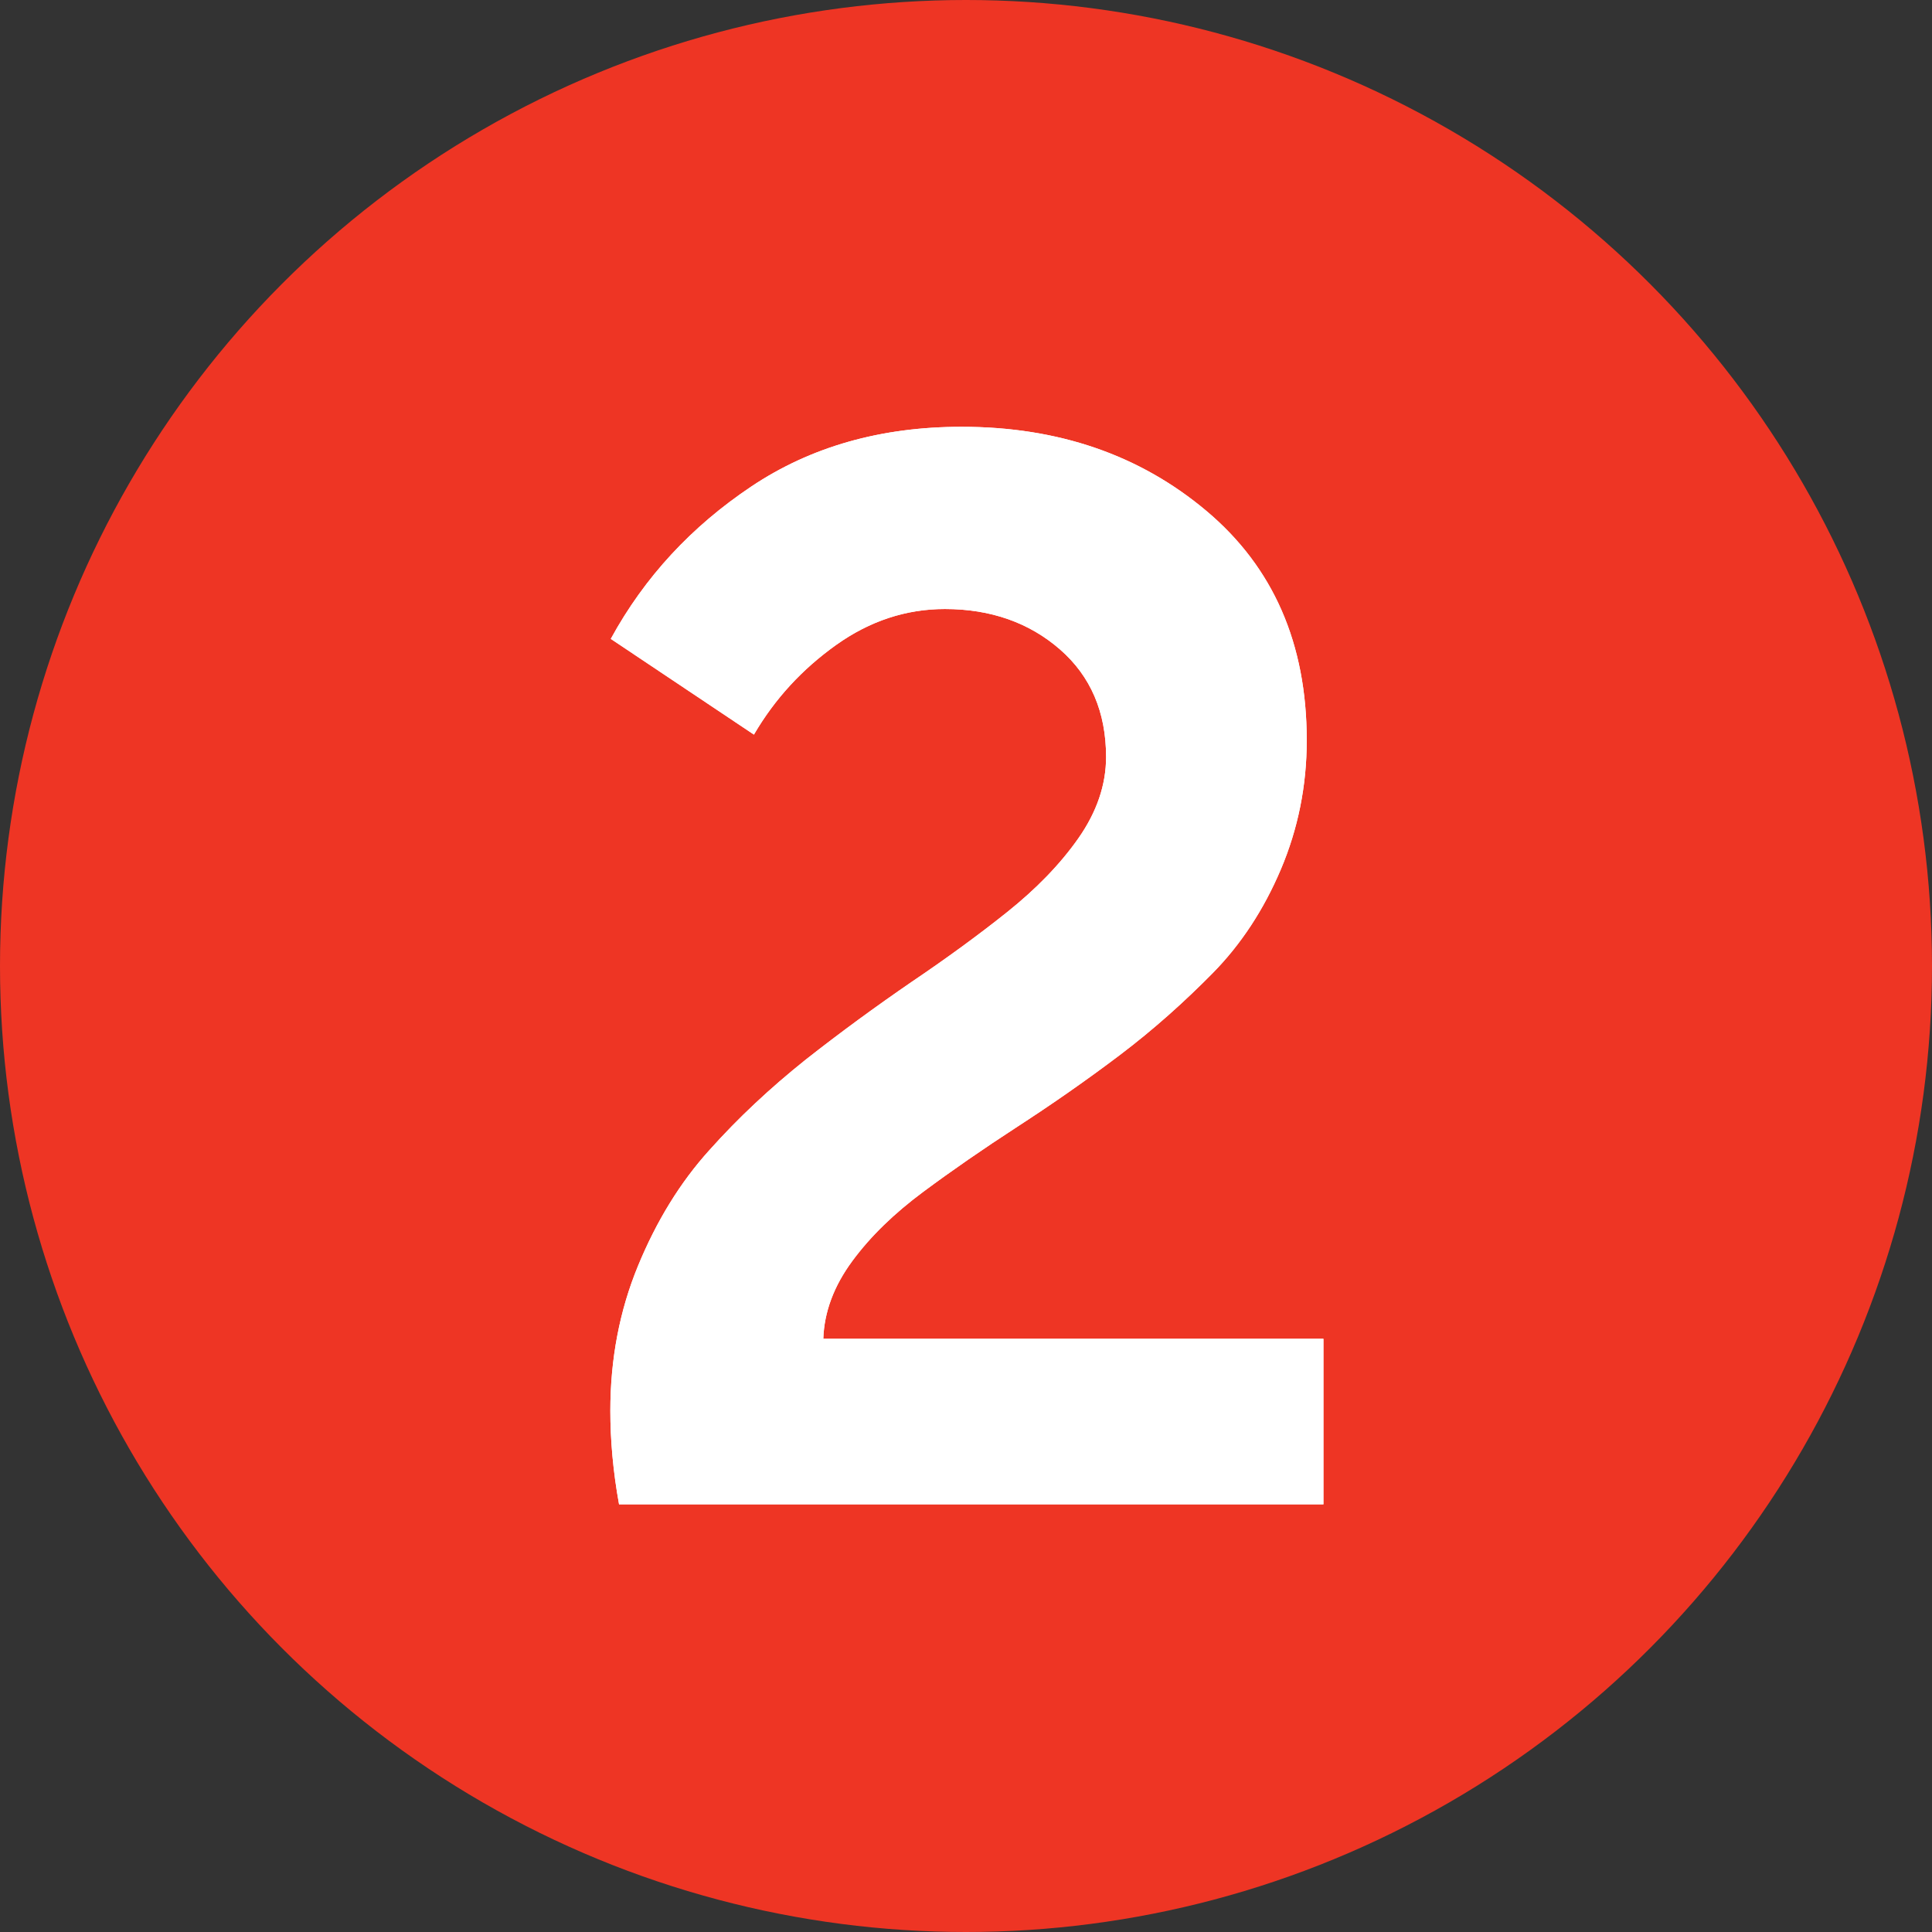 <?xml version="1.0" encoding="UTF-8"?>
<svg id="_Слой_1" data-name="Слой 1" xmlns="http://www.w3.org/2000/svg" viewBox="0 0 44 44">
  <rect x="0" y="0" width="44" height="44" fill="#333333" stroke="none"/>
  <defs>
    <style>
      .cls-1 {
        fill: #fff;
      }

      .cls-1, .cls-2 {
        stroke-width: 0px;
      }

      .cls-2 {
        fill: #ee3524;
      }
    </style>
  </defs>
  <circle class="cls-2" cx="22" cy="22" r="22"/>
  <g>
    <path class="cls-1" d="M14.1,34.27c-.14-.77-.2-1.48-.2-2.14,0-1.18.21-2.28.63-3.3.42-1.02.96-1.9,1.62-2.63.66-.74,1.39-1.42,2.19-2.06.8-.63,1.61-1.22,2.41-1.77.8-.54,1.54-1.08,2.19-1.6s1.2-1.08,1.62-1.68c.42-.6.63-1.22.63-1.85,0-1.02-.35-1.84-1.05-2.45-.7-.61-1.58-.92-2.62-.92-.88,0-1.71.27-2.48.82s-1.39,1.22-1.87,2.04l-3.26-2.18c.77-1.41,1.84-2.56,3.2-3.47,1.36-.91,2.96-1.36,4.79-1.36,2.2,0,4.06.64,5.58,1.92,1.52,1.28,2.28,3.02,2.28,5.22,0,1.04-.2,2.02-.59,2.94s-.91,1.71-1.55,2.36-1.34,1.28-2.12,1.87c-.78.59-1.56,1.13-2.33,1.63-.77.5-1.48.99-2.14,1.48-.66.49-1.2,1.01-1.62,1.58-.42.57-.64,1.16-.66,1.77h11.39v3.77H14.1Z"/>
    <path class="cls-1" d="M14.1,34.27c-.14-.77-.2-1.48-.2-2.14,0-1.18.21-2.28.63-3.3.42-1.02.96-1.9,1.62-2.63.66-.74,1.39-1.42,2.19-2.06.8-.63,1.61-1.22,2.41-1.77.8-.54,1.54-1.08,2.19-1.6s1.2-1.08,1.62-1.68c.42-.6.63-1.22.63-1.85,0-1.02-.35-1.84-1.05-2.45-.7-.61-1.58-.92-2.62-.92-.88,0-1.71.27-2.48.82s-1.39,1.22-1.87,2.04l-3.26-2.18c.77-1.41,1.84-2.56,3.2-3.47,1.36-.91,2.96-1.36,4.79-1.36,2.2,0,4.06.64,5.58,1.92,1.52,1.28,2.28,3.02,2.28,5.22,0,1.04-.2,2.02-.59,2.94s-.91,1.71-1.55,2.36-1.34,1.28-2.12,1.87c-.78.59-1.56,1.13-2.33,1.63-.77.5-1.48.99-2.14,1.48-.66.49-1.2,1.01-1.62,1.58-.42.57-.64,1.16-.66,1.77h11.39v3.77H14.1Z"/>
  </g>
</svg>
